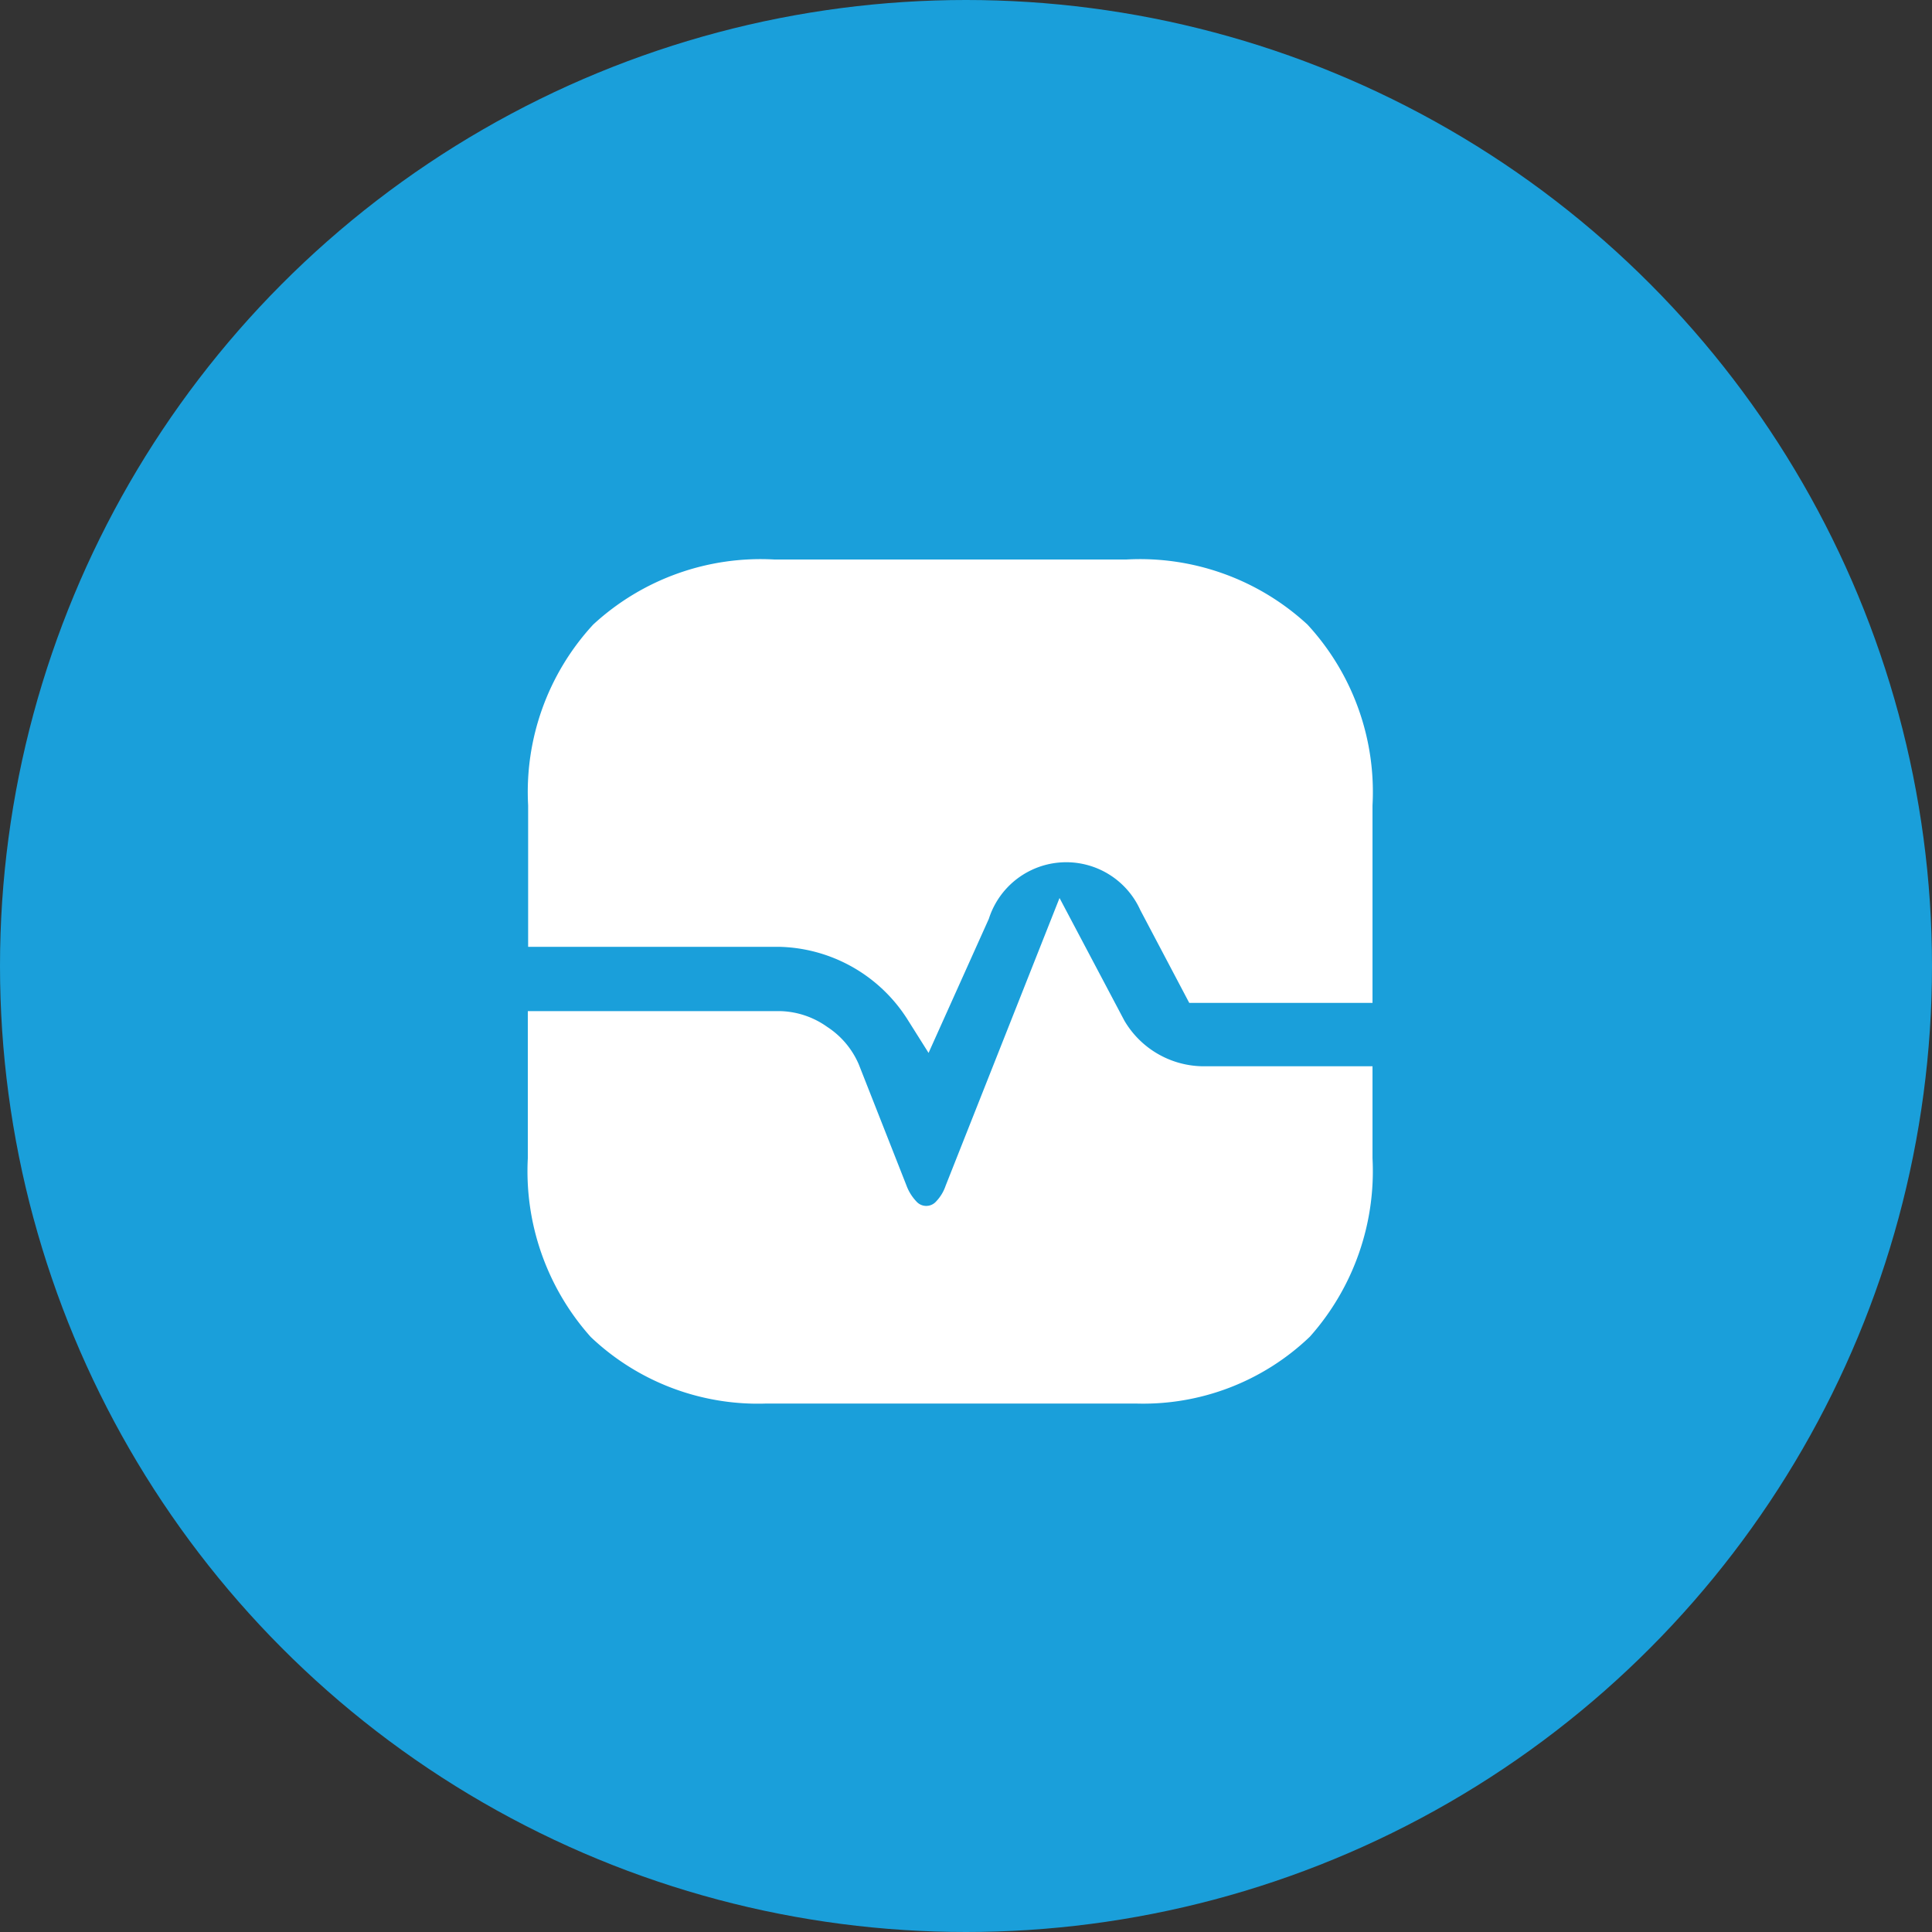 <svg xmlns="http://www.w3.org/2000/svg" viewBox="0 0 61 61"><rect x="0" y="0" width="61" height="61" fill="#333333" stroke="none"/><defs><style>.cls-1{fill:#1a9fda;}.cls-2,.cls-3{fill:#fff;}.cls-2{stroke:#fff;stroke-width:1.33px;}</style></defs><g id="Layer_2" data-name="Layer 2"><g id="Layer_1-2" data-name="Layer 1"><circle class="cls-1" cx="30.5" cy="30.5" r="30.5"/><path class="cls-2" d="M29.22,31.84a5.59,5.59,0,0,0-4.59-2.61h0l-7.29,0V25.41a7.13,7.13,0,0,1,1.86-5.22,7.13,7.13,0,0,1,5.22-1.86H35.59a7.13,7.13,0,0,1,5.22,1.86,7.13,7.13,0,0,1,1.86,5.22V31H38l-.05,0,0,0h0l-1.35-2.56h0a3.23,3.23,0,0,0-6,.33h0Z"/><path class="cls-2" d="M42.67,34.33v2.26a7.2,7.2,0,0,1-1.79,5.15,6.94,6.94,0,0,1-5,1.91H24.18a7,7,0,0,1-5.05-1.9,7.19,7.19,0,0,1-1.8-5.16v-4l7.31,0a2,2,0,0,1,1.1.38,2,2,0,0,1,.76.89h0L28,37.67h0a2.13,2.13,0,0,0,.44.71,1.08,1.08,0,0,0,1.61,0,2,2,0,0,0,.43-.71l3.06-7.73,1.38,2.61h0a3.58,3.58,0,0,0,3,1.78Z"/><path class="cls-3" d="M16.67,31.93v4.42c0-.43,0-.88,0-1.35V31.93Z"/></g></g></svg>